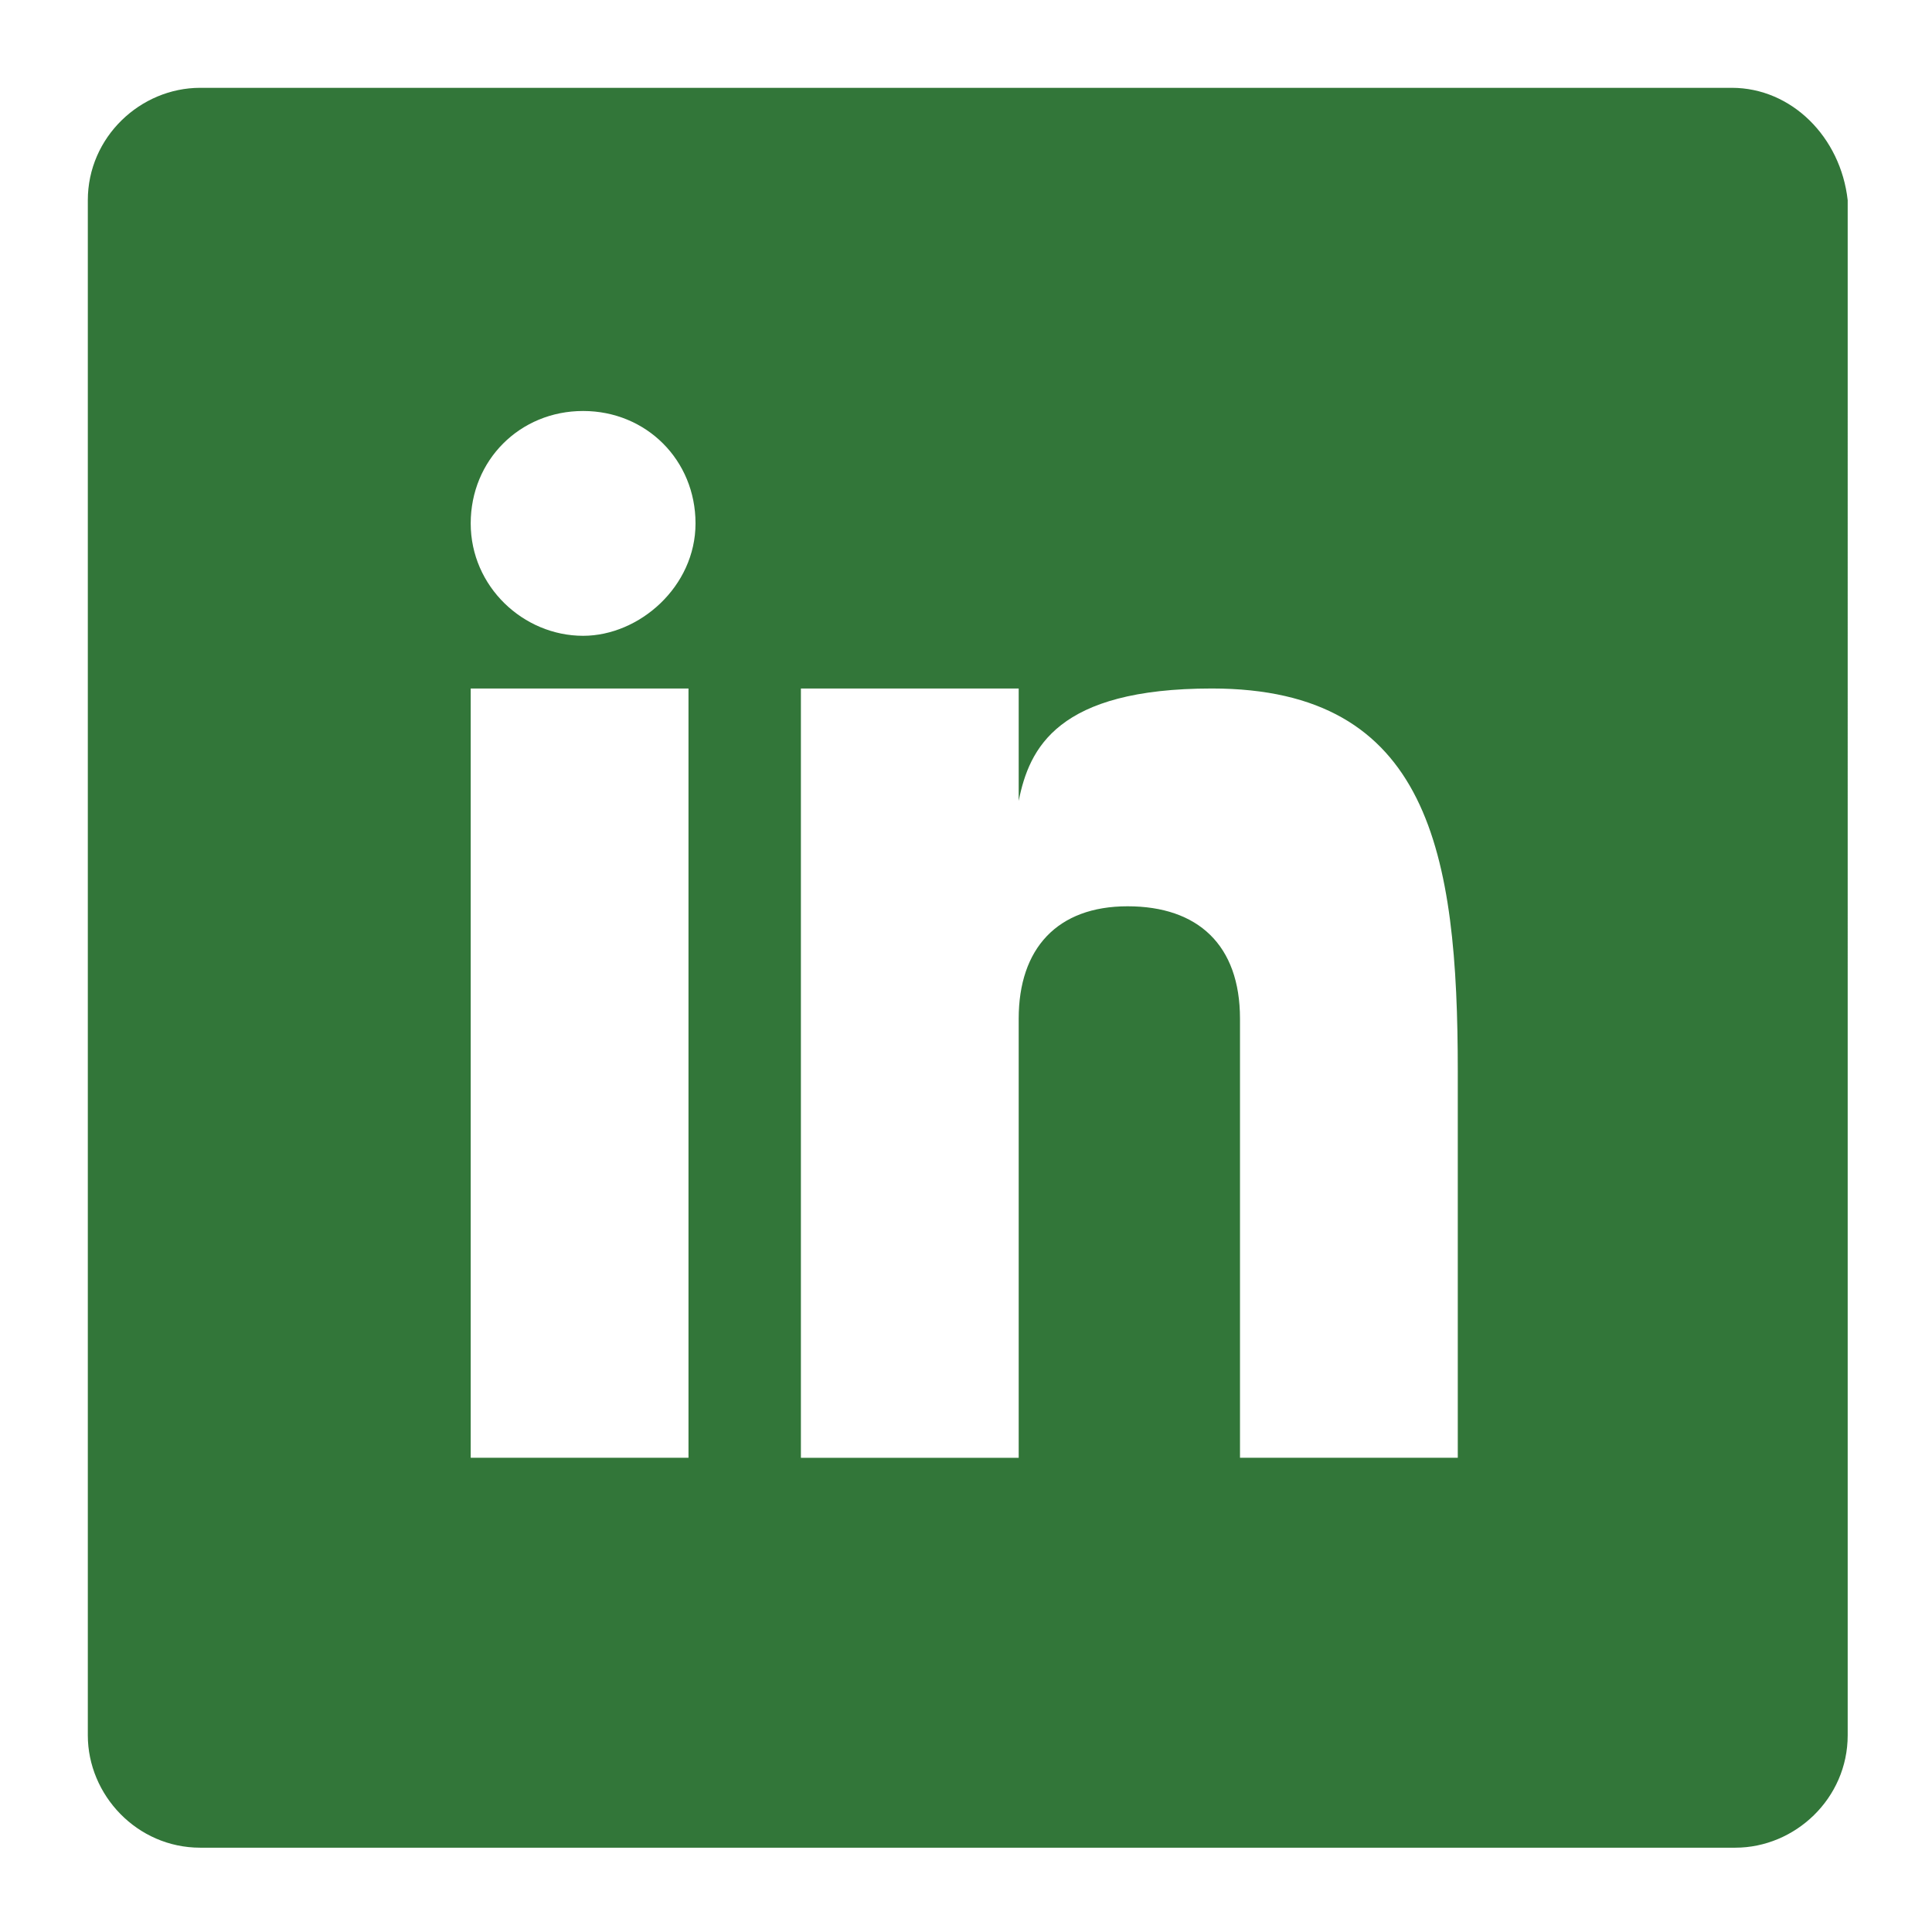 <?xml version="1.0" encoding="utf-8"?>
<!-- Generator: Adobe Illustrator 24.1.0, SVG Export Plug-In . SVG Version: 6.00 Build 0)  -->
<svg version="1.1" id="Calque_1" xmlns="http://www.w3.org/2000/svg" xmlns:xlink="http://www.w3.org/1999/xlink" x="0px" y="0px"
	 viewBox="0 0 55 55" style="enable-background:new 0 0 55 55;" xml:space="preserve">
<style type="text/css">
	.st0{fill:#327639;}
</style>
<g>
	<g>
		<path class="st0" d="M49.3,2.5H5.7c-1.7,0-3.2,1.4-3.2,3.2v43.7c0,1.7,1.4,3.2,3.2,3.2h43.7c1.7,0,3.2-1.4,3.2-3.2V5.7
			C52.4,3.9,51,2.5,49.3,2.5z M19.6,41.5h-6.2V19.6h6.2V41.5z M16.6,18.1c-1.7,0-3.2-1.4-3.2-3.2s1.4-3.2,3.2-3.2s3.2,1.4,3.2,3.2
			S18.2,18.1,16.6,18.1z M41.5,41.5h-6.2V29c0-2.1-1.2-3.2-3.2-3.2S29,27,29,29v12.5h-6.2V19.6H29v3.2c0.3-1.5,1.1-3.2,5.5-3.2
			c6.2,0,7,4.7,7,10.9L41.5,41.5L41.5,41.5z"/>
	</g>
</g>
</svg>

